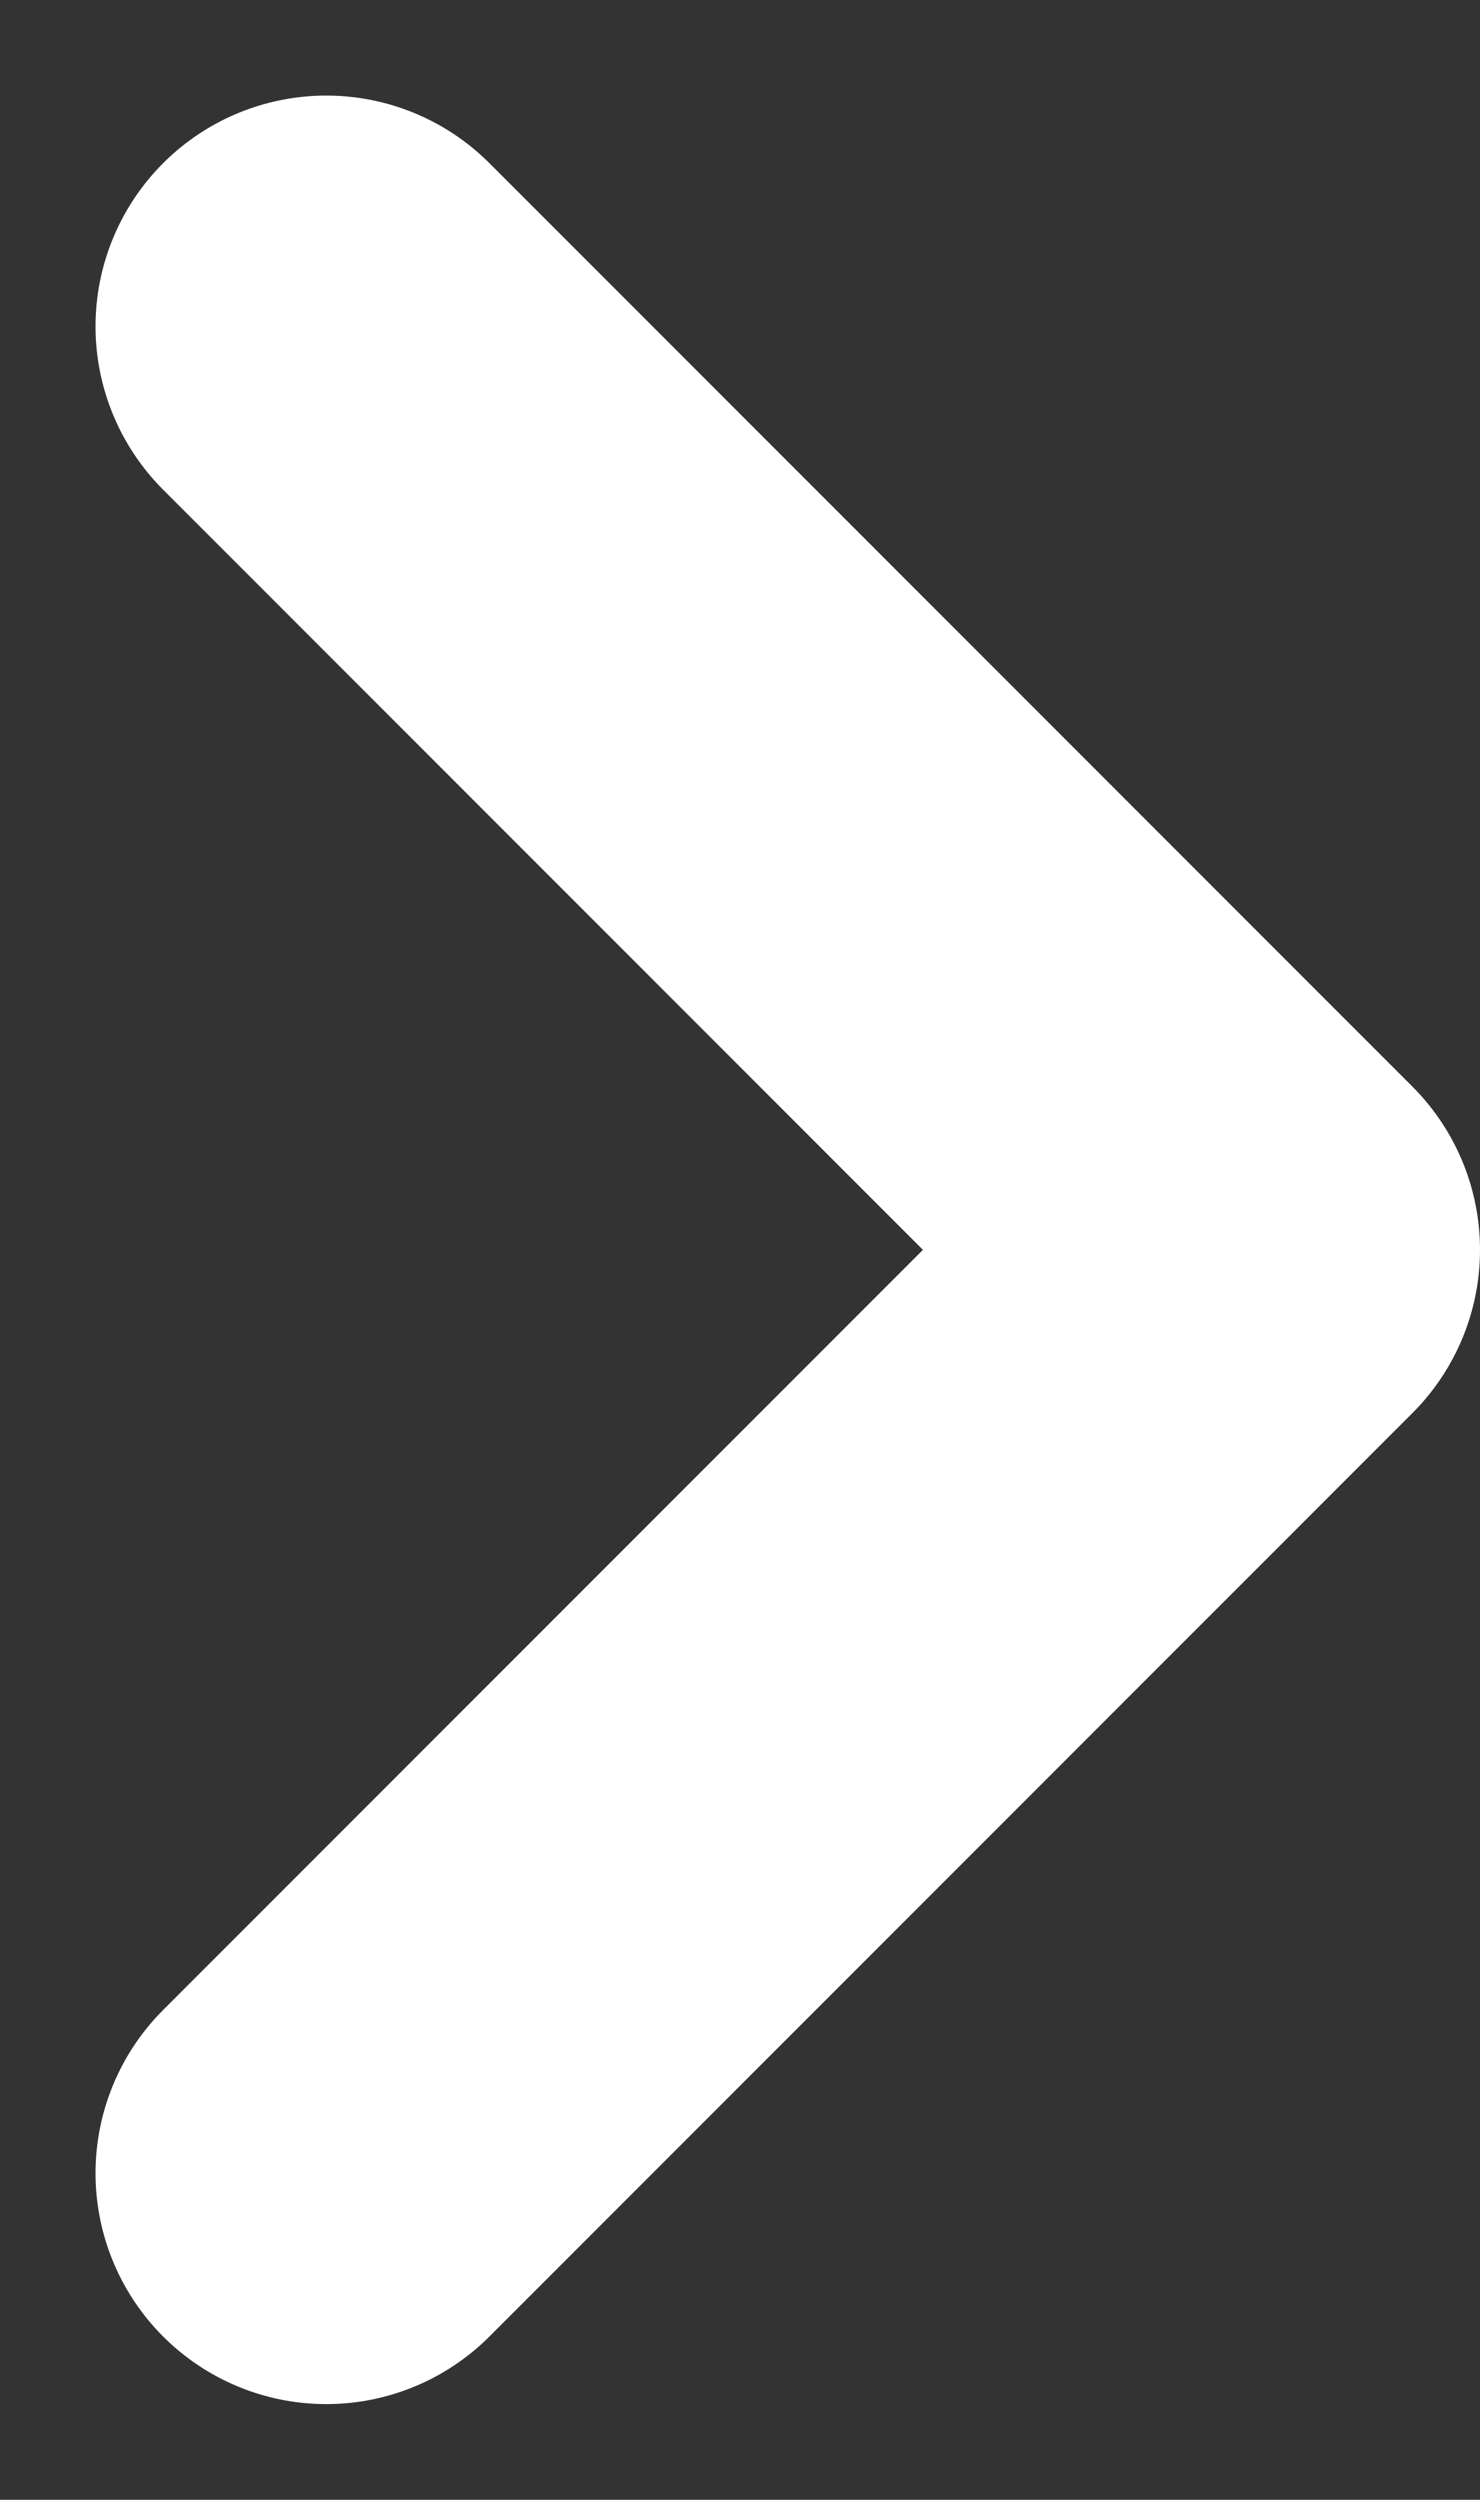 <svg xmlns="http://www.w3.org/2000/svg" width="12.828" height="21.657" viewBox="0 0 12.828 21.657"><rect x="0" y="0" width="12.828" height="21.657" fill="#333333" stroke="none"/><path d="M0,0,8,8l8-8" transform="translate(2.828 18.828) rotate(-90)" fill="none" stroke="#fff" stroke-linecap="round" stroke-linejoin="round" stroke-miterlimit="10" stroke-width="4"/></svg>